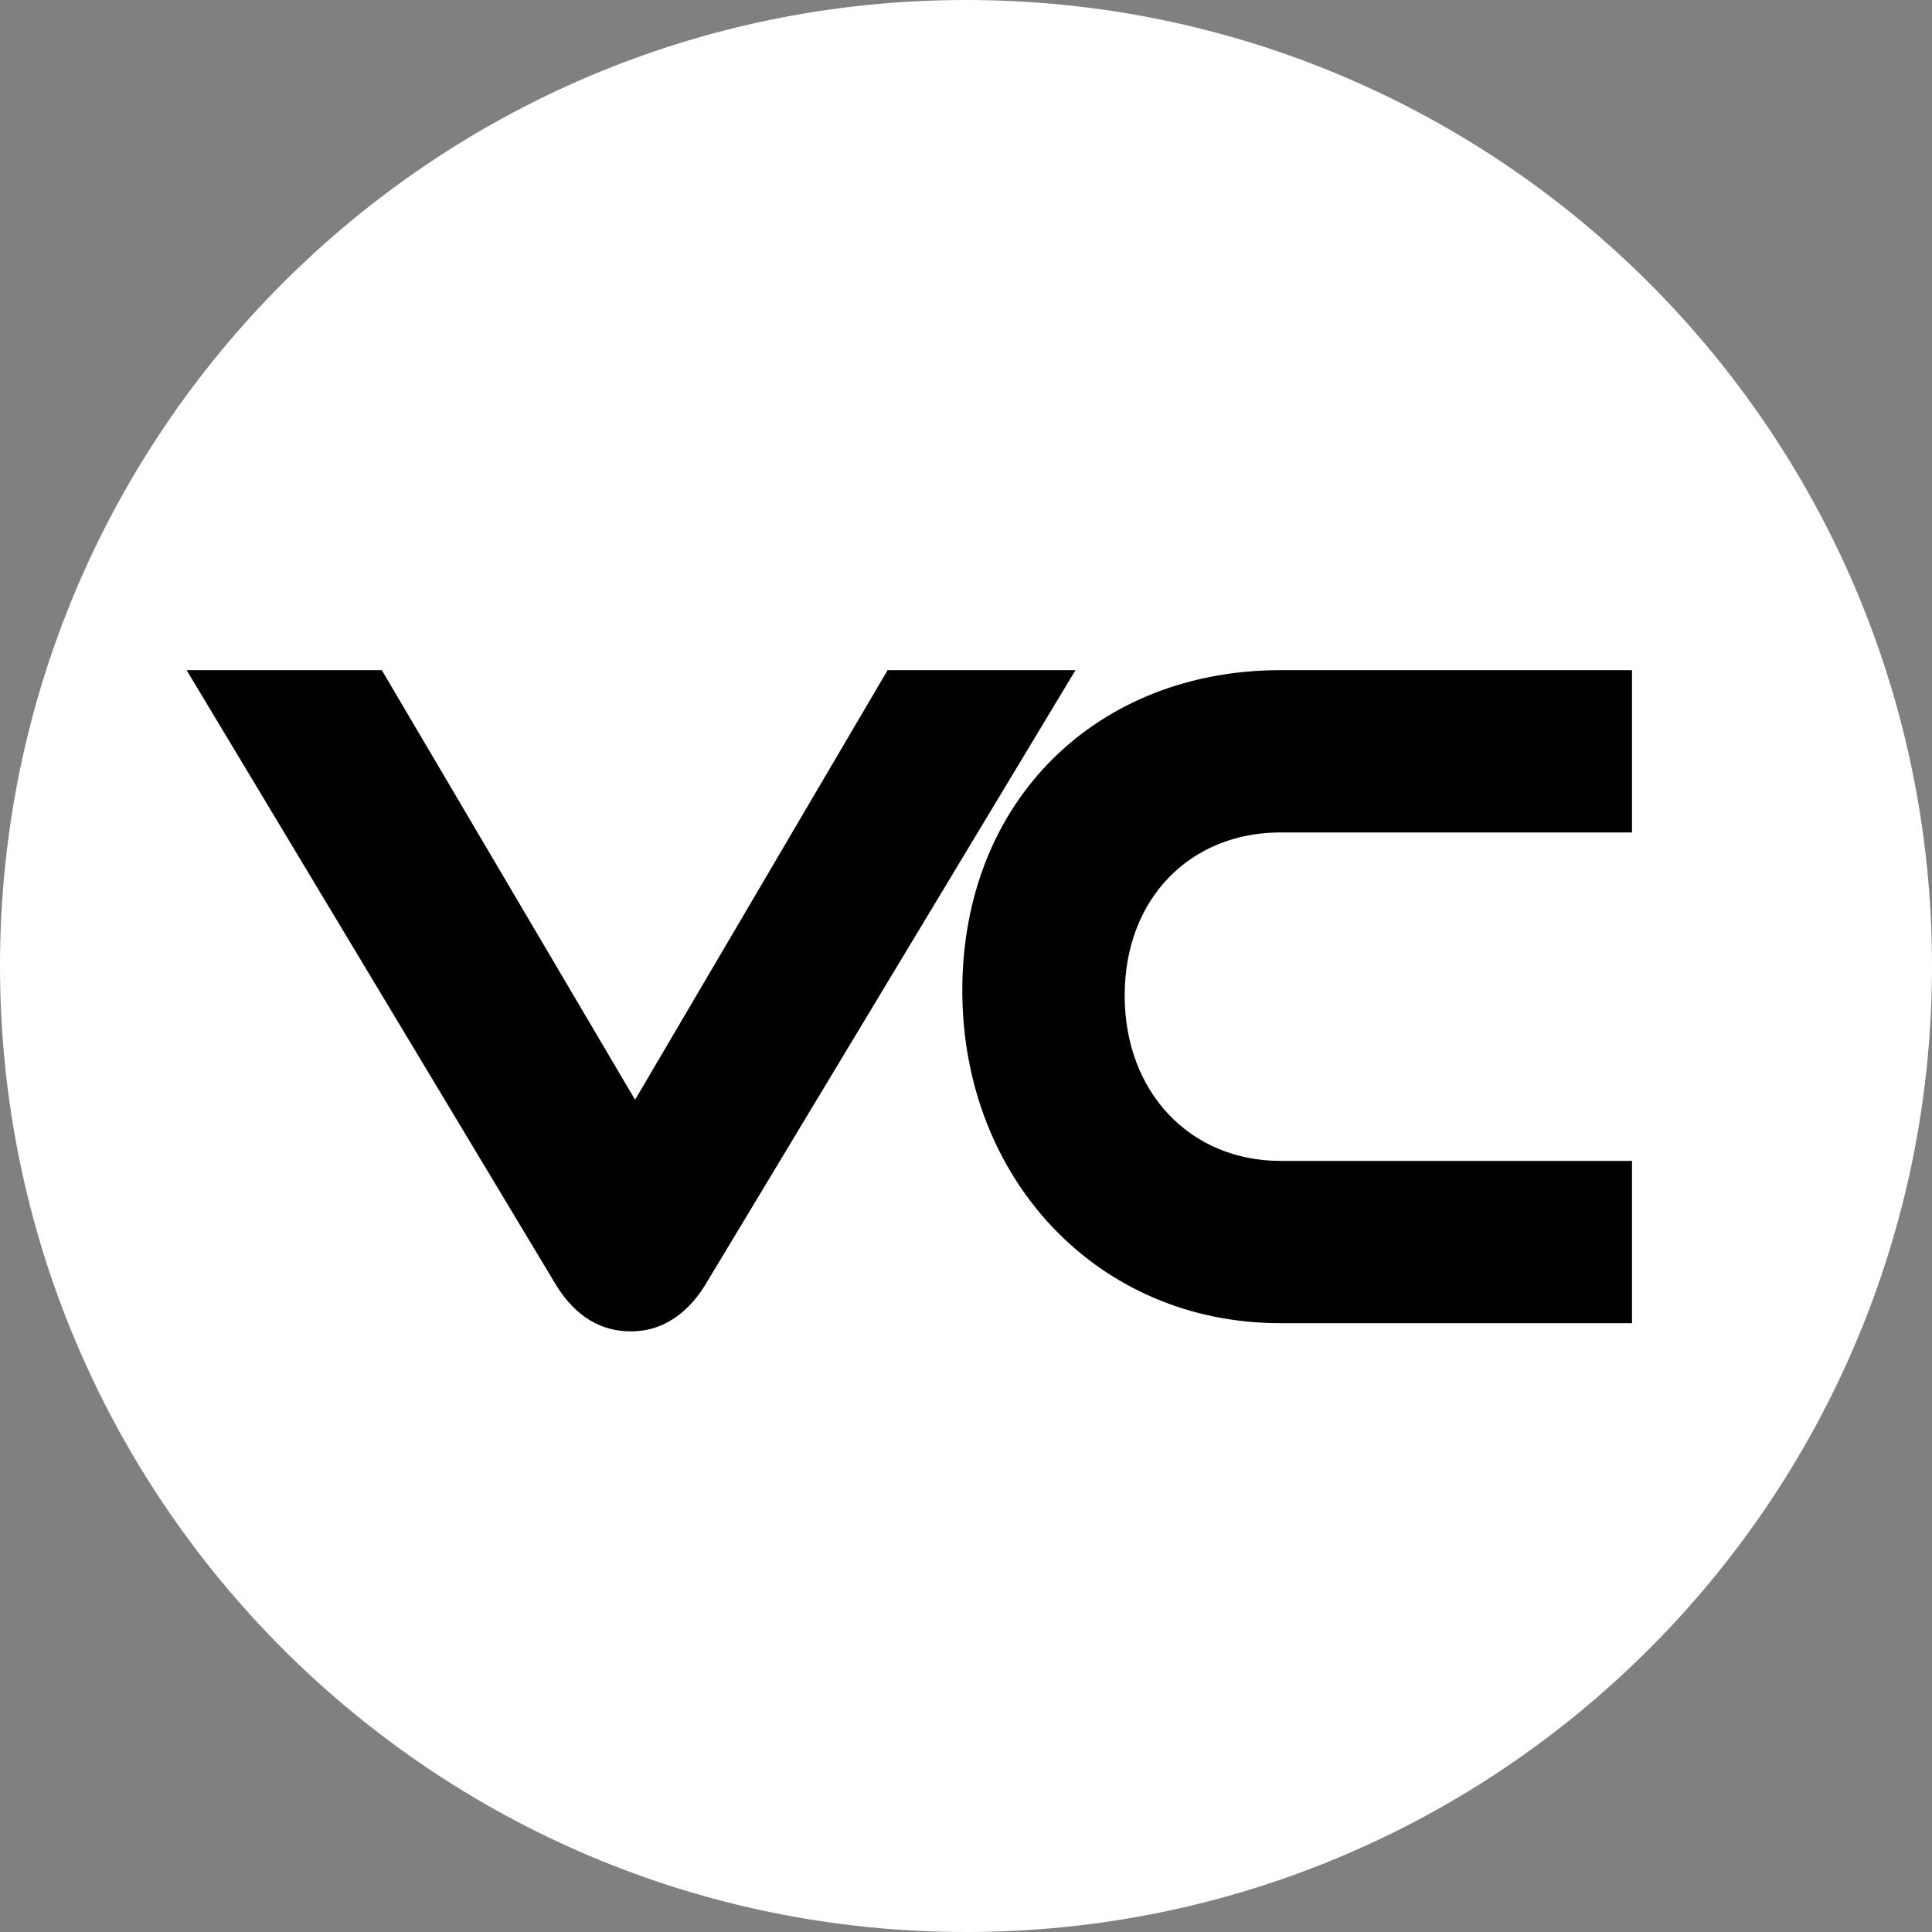<svg xmlns="http://www.w3.org/2000/svg" version="1.1" xmlns:xlink="http://www.w3.org/1999/xlink" width="700" height="700"><rect width="100%" height="100%" fill="#808080" stroke="none"/><svg width="700" height="700" viewBox="0 0 700 700" fill="none" xmlns="http://www.w3.org/2000/svg">
<g clip-path="url(#clip0_959_1901)">
<path d="M0 350C0 156.7 156.7 0 350 0V0C543.3 0 700 156.7 700 350V350C700 543.3 543.3 700 350 700V700C156.7 700 0 543.3 0 350V350Z" fill="white"></path>
<g clip-path="url(#clip1_959_1901)">
<path d="M210.253 459.646L86.328 253.398H132.281L230.116 419.345L327.655 253.398H370.94L246.719 459.646C242.272 467.055 236.342 471.796 228.634 471.796C220.333 471.796 214.7 467.055 210.253 459.646ZM580.716 468.833H463.907C403.723 468.833 359.253 421.419 359.253 358.893C359.253 295.478 403.723 253.398 463.907 253.398H580.716V291.033H463.907C425.366 291.033 396.904 319.777 396.904 360.671C396.904 401.269 425.069 431.198 463.907 431.198H580.716V468.833Z" fill="black"></path>
<mask id="SvgjsMask1005" style="mask-type:luminance" maskUnits="userSpaceOnUse" x="61" y="236" width="540" height="254">
<path d="M601 236H61V490H601V236Z" fill="white"></path>
<path d="M210.253 459.646L86.328 253.398H132.281L230.116 419.345L327.655 253.398H370.94L246.719 459.646C242.272 467.055 236.342 471.796 228.634 471.796C220.333 471.796 214.7 467.055 210.253 459.646ZM580.716 468.833H463.907C403.723 468.833 359.253 421.419 359.253 358.893C359.253 295.478 403.723 253.398 463.907 253.398H580.716V291.033H463.907C425.366 291.033 396.904 319.777 396.904 360.671C396.904 401.269 425.069 431.198 463.907 431.198H580.716V468.833Z" fill="black"></path>
</mask>
<g mask="url(#mask0_959_1901)">
<path d="M86.327 253.396V242.812H67.617L77.25 258.845L86.327 253.396ZM132.28 253.396L141.402 248.023L138.331 242.812H132.28V253.396ZM230.115 419.343L220.994 424.716L230.129 440.212L239.245 424.703L230.115 419.343ZM327.654 253.396V242.812H321.595L318.525 248.035L327.654 253.396ZM370.939 253.396L380.01 258.854L389.672 242.812H370.939V253.396ZM246.718 459.644L237.647 454.185L237.638 454.199L246.718 459.644ZM210.252 459.644L219.331 454.199L95.404 247.947L86.327 253.396L77.25 258.845L201.175 465.093L210.252 459.644ZM86.327 253.396V263.979H132.28V253.396V242.812H86.327V253.396ZM132.28 253.396L123.158 258.769L220.994 424.716L230.115 419.343L239.237 413.969L141.402 248.023L132.28 253.396ZM230.115 419.343L239.245 424.703L336.783 258.757L327.654 253.396L318.525 248.035L220.986 413.982L230.115 419.343ZM327.654 253.396V263.979H370.939V253.396V242.812H327.654V253.396ZM370.939 253.396L361.868 247.937L237.647 454.185L246.718 459.644L255.789 465.103L380.01 258.854L370.939 253.396ZM246.718 459.644L237.638 454.199C234.217 459.898 231.172 461.21 228.633 461.21V471.794V482.377C241.511 482.377 250.324 474.207 255.797 465.089L246.718 459.644ZM228.633 471.794V461.21C225.501 461.21 222.752 459.898 219.331 454.199L210.252 459.644L201.175 465.093C206.648 474.211 215.163 482.377 228.633 482.377V471.794ZM580.715 468.83V479.414H591.303V468.83H580.715ZM580.715 253.396H591.303V242.812H580.715V253.396ZM580.715 291.03V301.614H591.303V291.03H580.715ZM580.715 431.196H591.303V420.613H580.715V431.196ZM580.715 468.83V458.247H463.906V468.83V479.414H580.715V468.83ZM463.906 468.83V458.247C410.103 458.247 369.84 416.119 369.84 358.891H359.252H348.663C348.663 426.715 397.342 479.414 463.906 479.414V468.83ZM359.252 358.891H369.84C369.84 329.739 380.011 306.161 396.46 289.883C412.931 273.583 436.33 263.979 463.906 263.979V253.396V242.812C431.298 242.812 402.37 254.248 381.56 274.842C360.728 295.458 348.663 324.627 348.663 358.891H359.252ZM463.906 253.396V263.979H580.715V253.396V242.812H463.906V253.396ZM580.715 253.396H570.127V291.03H580.715H591.303V253.396H580.715ZM580.715 291.03V280.447H463.906V291.03V301.614H580.715V291.03ZM463.906 291.03V280.447C419.214 280.447 386.315 314.237 386.315 360.669H396.903H407.492C407.492 325.312 431.515 301.614 463.906 301.614V291.03ZM396.903 360.669H386.315C386.315 406.56 418.683 441.779 463.906 441.779V431.196V420.613C431.453 420.613 407.492 395.972 407.492 360.669H396.903ZM463.906 431.196V441.779H580.715V431.196V420.613H463.906V431.196ZM580.715 431.196H570.127V468.83H580.715H591.303V431.196H580.715Z" fill="black"></path>
</g>
</g>
</g>
<defs>
<clipPath id="SvgjsClipPath1004">
<rect width="700" height="700" fill="white"></rect>
</clipPath>
<clipPath id="SvgjsClipPath1003">
<rect width="540" height="254" fill="white" transform="translate(61 236)"></rect>
</clipPath>
</defs>
</svg><style>@media (prefers-color-scheme: light) { :root { filter: none; } }
@media (prefers-color-scheme: dark) { :root { filter: none; } }
</style></svg>